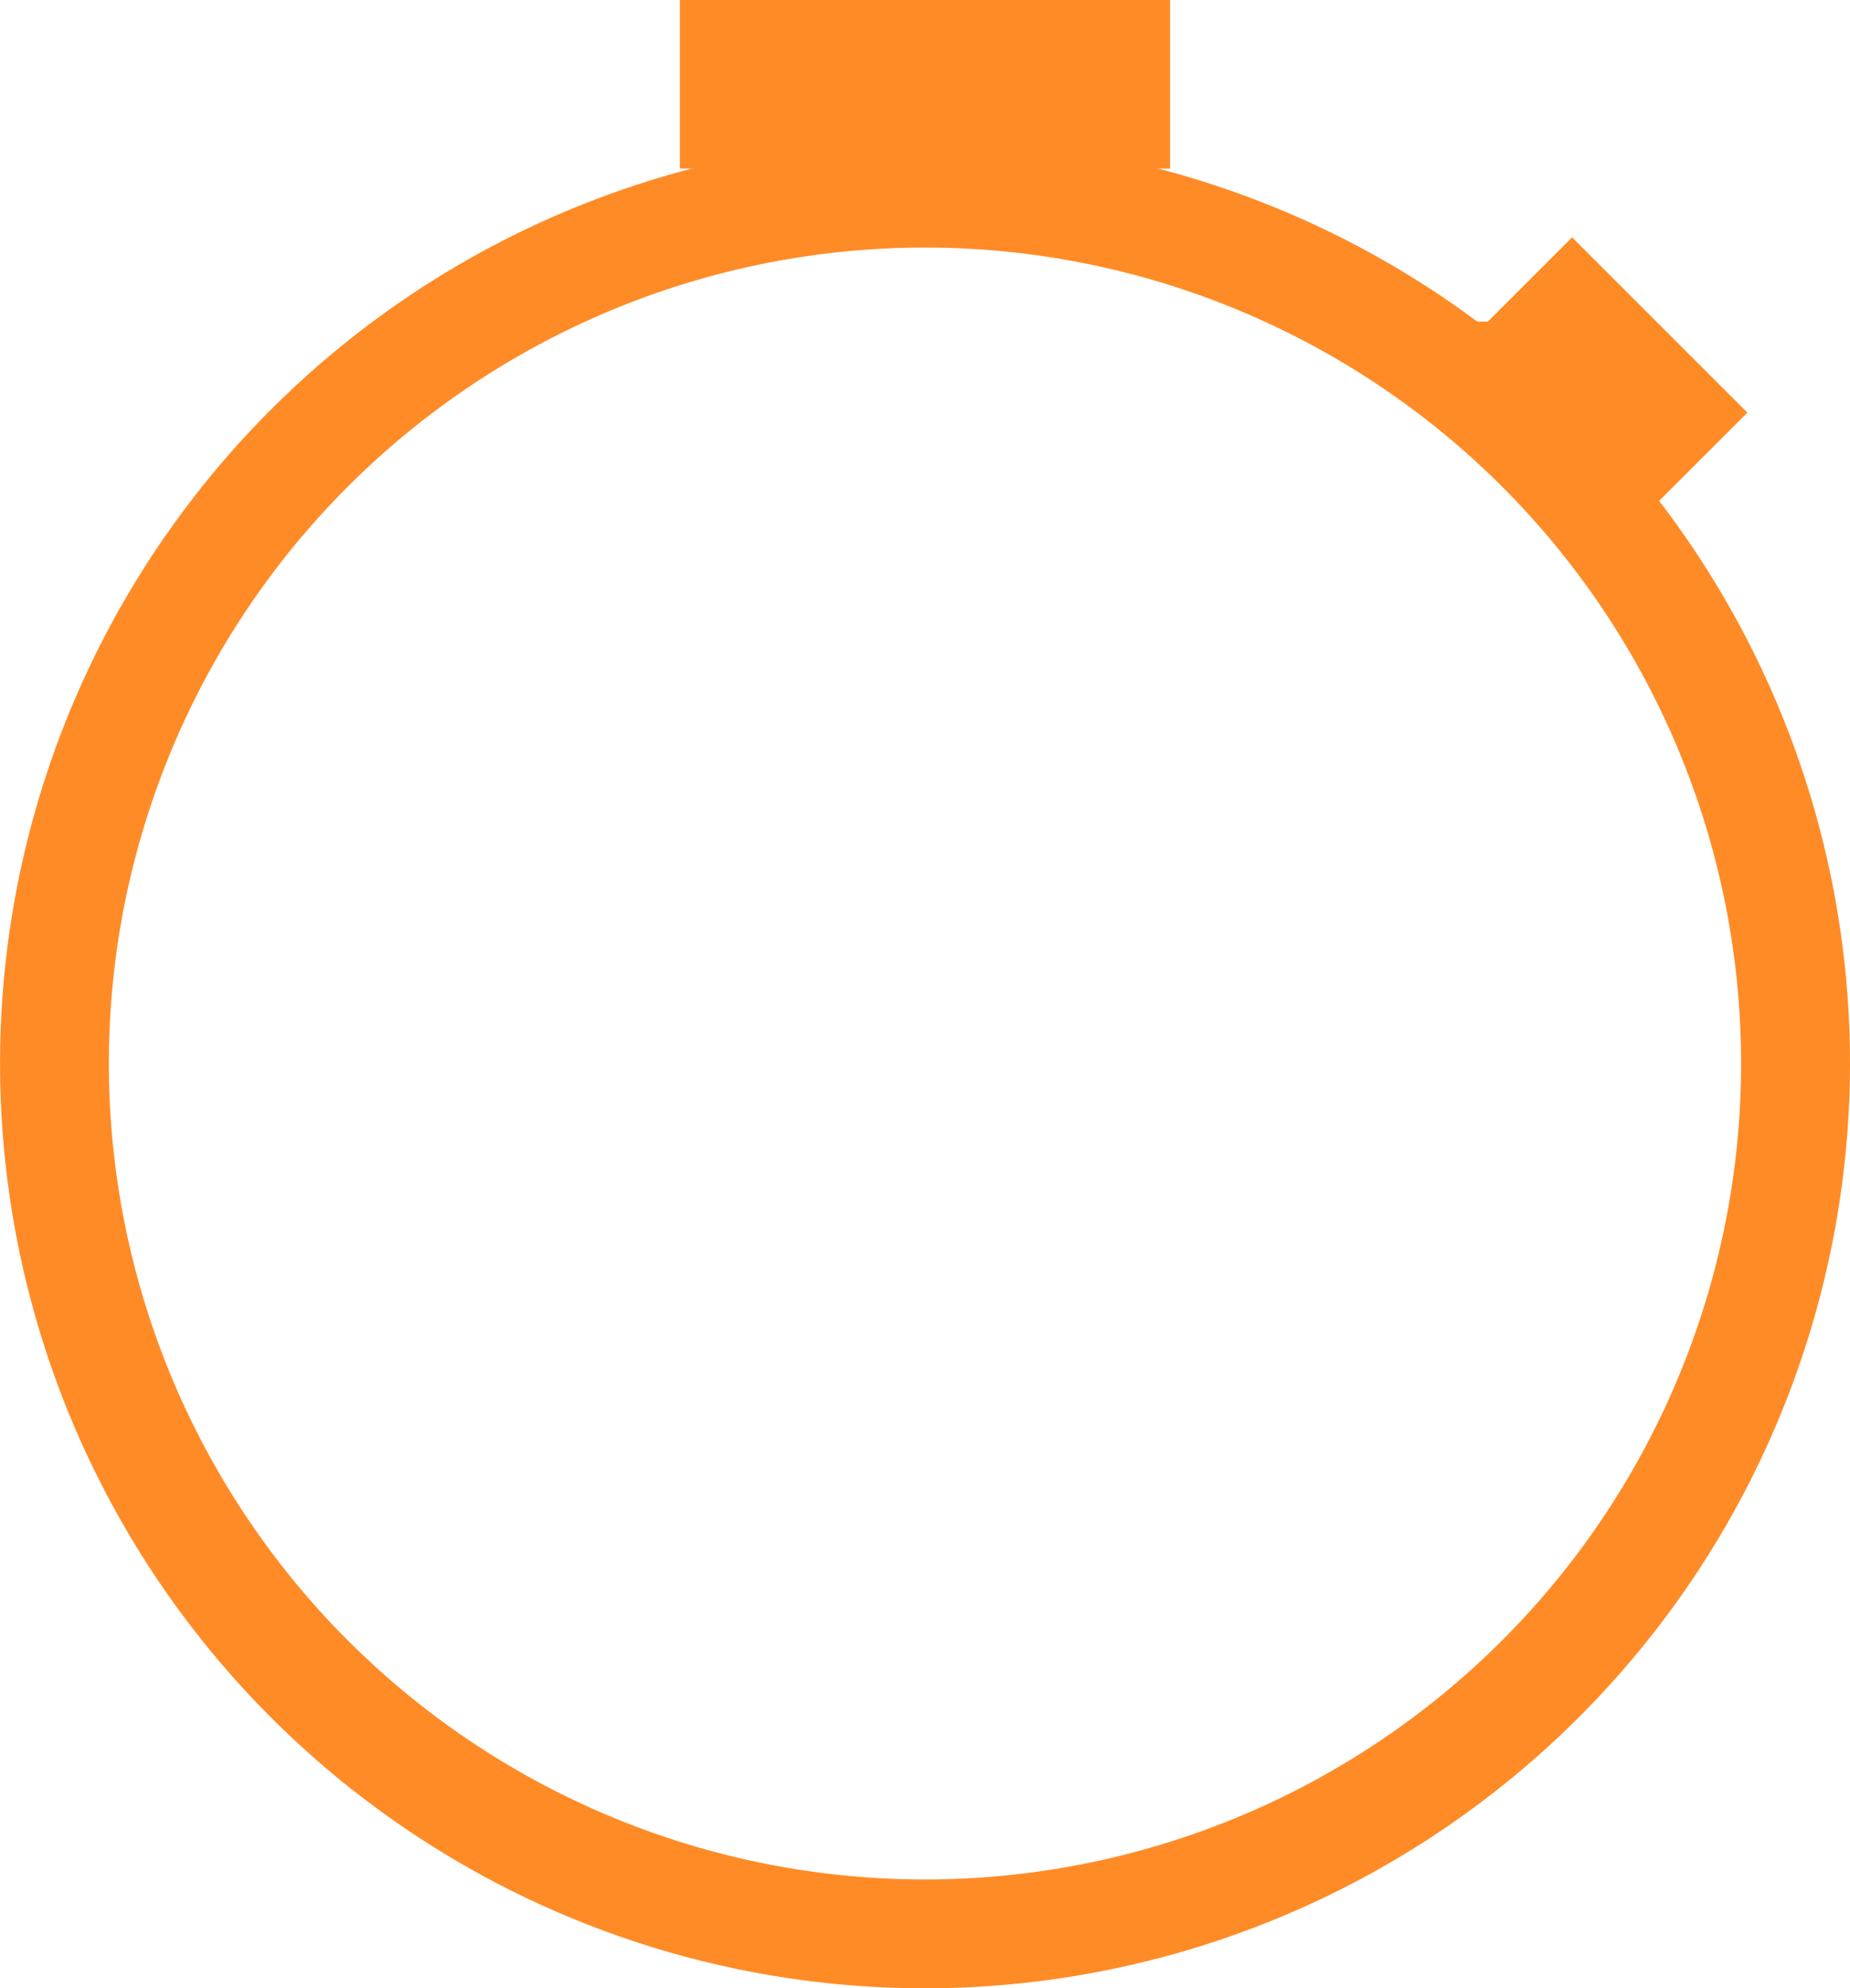 <svg xmlns="http://www.w3.org/2000/svg" width="29.519" height="31.731" viewBox="0 0 29.519 31.731">
  <g id="Group_24804" data-name="Group 24804" transform="translate(0.5 0.5)">
    <g id="Group_24805" data-name="Group 24805">
      <path id="Path_73543" data-name="Path 73543" d="M14.259,68.839A14.259,14.259,0,1,1,28.519,54.579,14.27,14.27,0,0,1,14.259,68.839Zm0-27.781A13.522,13.522,0,1,0,27.781,54.579,13.522,13.522,0,0,0,14.259,41.058Z" transform="translate(0 -38.107)" fill="#ff8b27" stroke="#ff8b27" stroke-width="1"/>
      <path id="Path_73544" data-name="Path 73544" d="M429.372,76.026l1.137-1.137-2.09-2.09-1.137,1.137a14.926,14.926,0,0,1,2.09,2.09" transform="translate(-403.834 -68.804)" fill="#ff8b27" stroke="#ff8b27" stroke-width="1"/>
      <rect id="Rectangle_14315" data-name="Rectangle 14315" width="6.822" height="1.69" transform="translate(10.848)" fill="#ff8b27" stroke="#ff8b27" stroke-width="1"/>
      <rect id="Rectangle_14316" data-name="Rectangle 14316" width="4.579" height="1.26" transform="translate(11.955 1.321)" fill="#ff8b27" stroke="#ff8b27" stroke-width="1"/>
    </g>
  </g>
</svg>
